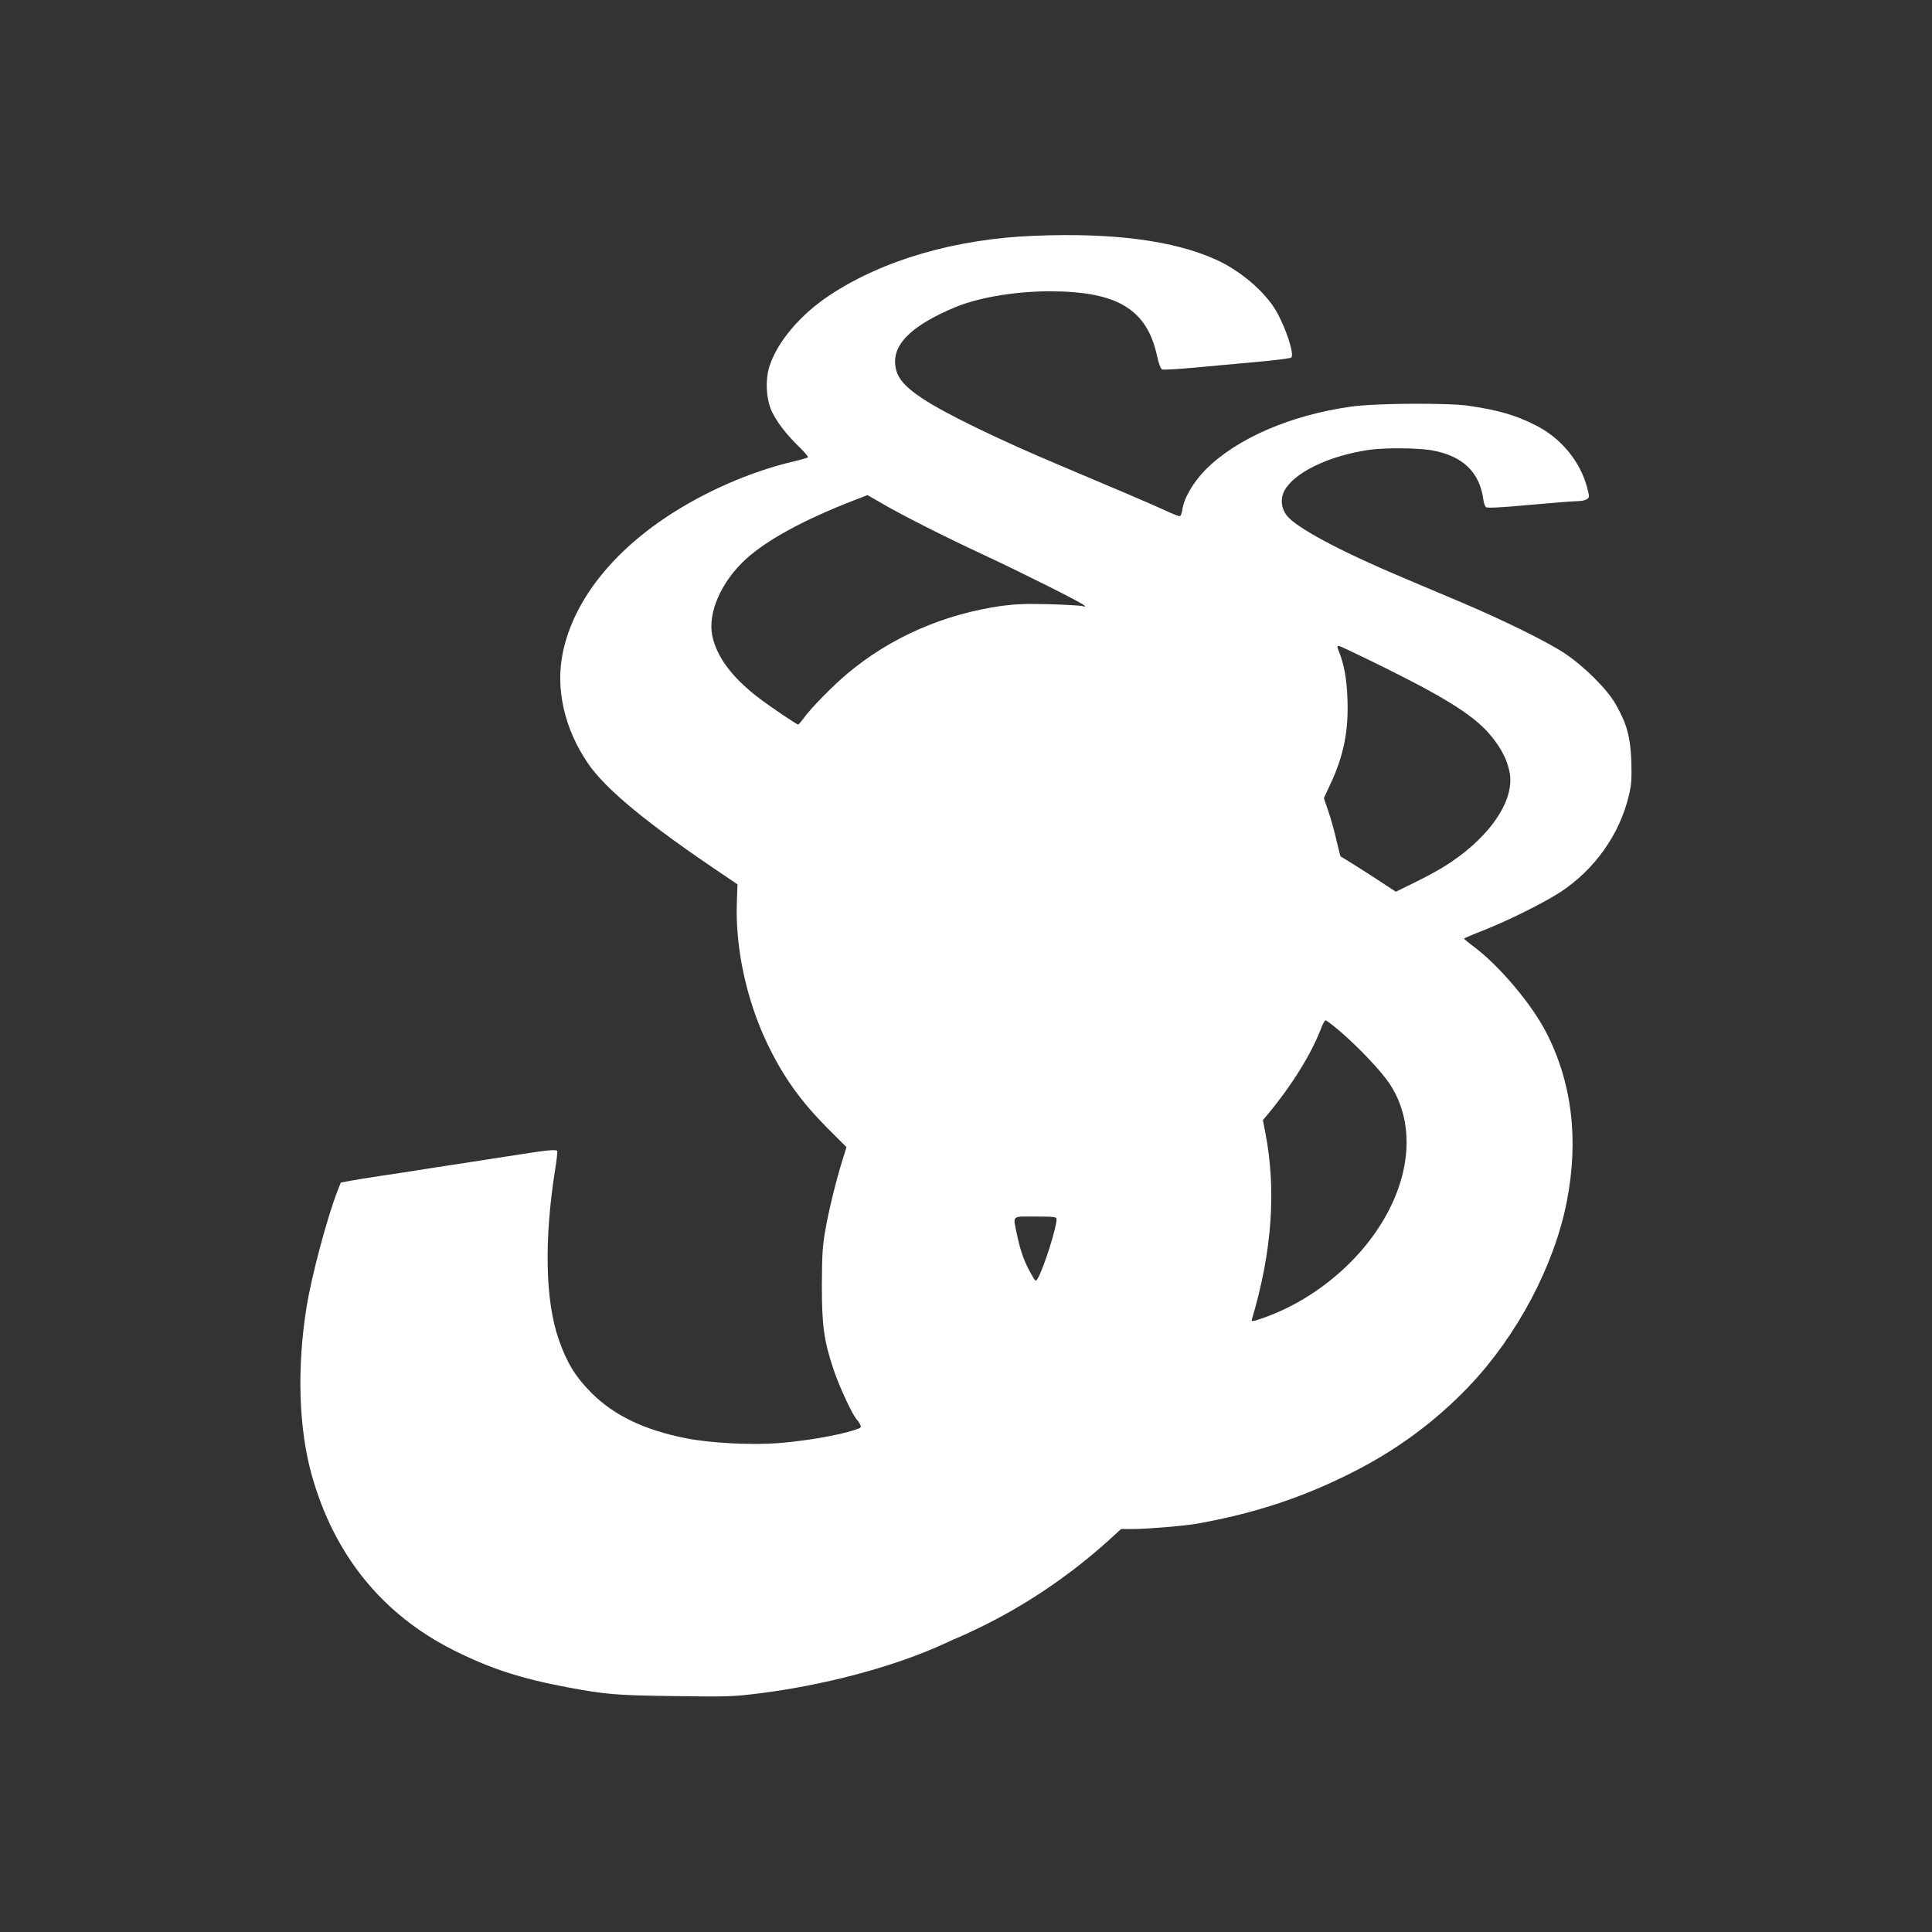 <?xml version="1.0" standalone="no"?>
<!DOCTYPE svg PUBLIC "-//W3C//DTD SVG 20010904//EN"
 "http://www.w3.org/TR/2001/REC-SVG-20010904/DTD/svg10.dtd">
<svg version="1.0" xmlns="http://www.w3.org/2000/svg"
 width="1280pt" height="1280pt" viewBox="0 0 1280 1280"
 preserveAspectRatio="xMidYMid meet">
<rect x="0" y="0" width="1280" height="1280" fill="#333333" stroke="none"/>
<g transform="translate(0,1280) scale(0.1,-0.1)"
fill="#ffffff" stroke="none">
<path d="M6855 11238 c-524 -20 -1005 -160 -1360 -395 -190 -126 -341 -303
-395 -463 -31 -91 -25 -220 12 -303 34 -72 96 -154 182 -237 36 -35 63 -67 59
-70 -5 -4 -51 -17 -103 -29 -247 -59 -514 -170 -741 -307 -427 -257 -706 -599
-780 -957 -50 -239 10 -504 164 -731 118 -175 398 -405 903 -744 l90 -61 -4
-114 c-12 -304 63 -652 202 -942 105 -219 219 -379 402 -563 l122 -122 -24
-78 c-43 -137 -92 -334 -115 -467 -20 -111 -23 -166 -24 -370 0 -270 14 -368
78 -560 42 -123 131 -313 158 -335 3 -3 11 -15 17 -27 11 -20 8 -23 -36 -37
-111 -36 -319 -72 -504 -87 -177 -14 -452 0 -612 32 -275 54 -476 150 -627
300 -106 107 -163 199 -217 354 -90 257 -98 666 -23 1133 10 61 15 114 13 117
-10 10 -66 5 -226 -20 -88 -14 -219 -34 -291 -45 -71 -11 -218 -34 -325 -50
-107 -17 -253 -40 -325 -50 -71 -11 -161 -25 -199 -32 l-68 -13 -20 -50 c-71
-183 -173 -564 -207 -775 -65 -403 -52 -806 35 -1115 148 -527 467 -921 939
-1158 243 -122 447 -188 755 -246 254 -47 318 -53 705 -58 340 -5 386 -4 550
16 444 54 915 180 1243 332 46 22 86 39 88 39 2 0 59 26 126 58 310 148 611
350 870 584 l86 78 90 0 c81 0 345 22 417 36 377 68 687 170 1009 331 305 152
564 343 791 581 316 333 561 794 645 1219 81 412 35 792 -137 1125 -99 191
-313 443 -481 568 -34 25 -61 48 -62 51 0 3 55 27 123 53 172 68 405 184 517
257 226 149 390 381 451 636 18 74 20 110 17 228 -6 161 -28 244 -101 375 -57
102 -210 255 -343 343 -115 76 -401 217 -679 335 -104 44 -282 119 -395 167
-413 174 -706 331 -766 411 -36 47 -42 109 -16 160 62 121 291 233 559 273
103 16 337 14 427 -4 198 -37 308 -144 333 -321 3 -24 11 -48 18 -54 9 -7 97
-3 290 15 153 14 297 25 320 25 22 0 49 6 59 13 17 12 17 16 1 77 -45 172
-172 327 -340 412 -132 67 -245 100 -440 129 -137 21 -624 18 -784 -5 -400
-56 -758 -211 -963 -417 -83 -84 -145 -191 -155 -267 -3 -24 -11 -42 -18 -42
-7 0 -53 18 -101 41 -83 38 -314 137 -687 294 -403 169 -763 344 -913 443
-136 90 -184 154 -184 249 0 128 131 246 397 357 156 65 398 106 628 106 448
0 644 -119 711 -429 11 -51 24 -85 33 -89 8 -3 98 2 200 11 102 10 290 26 416
38 127 11 234 25 240 30 22 21 -36 199 -102 312 -75 127 -237 265 -397 337
-278 126 -679 179 -1201 158z m-1028 -1764 c131 -78 425 -227 688 -349 259
-121 653 -318 670 -337 7 -8 3 -9 -15 -3 -14 3 -113 9 -220 12 -150 4 -222 1
-313 -11 -382 -54 -736 -208 -1022 -448 -97 -81 -245 -232 -291 -297 -16 -22
-32 -41 -36 -41 -11 0 -188 120 -274 186 -167 130 -267 266 -295 402 -31 152
59 358 223 508 142 129 387 262 718 390 47 18 86 33 87 34 1 0 37 -21 80 -46z
m3358 -1103 c418 -208 594 -322 699 -453 65 -80 104 -159 118 -238 36 -190
-146 -446 -445 -628 -40 -24 -125 -70 -191 -102 l-118 -58 -87 57 c-64 43
-222 143 -279 177 -2 1 -14 48 -27 105 -13 57 -37 144 -54 193 l-30 88 38 82
c93 195 127 362 118 580 -5 133 -22 223 -56 309 -14 35 -14 37 1 37 7 0 147
-67 313 -149z m-311 -2400 c128 -110 279 -269 335 -355 200 -307 123 -744
-196 -1109 -172 -196 -400 -352 -636 -436 -76 -27 -88 -29 -83 -13 134 452
163 855 89 1239 l-16 82 32 38 c162 195 291 403 356 576 10 26 22 47 28 47 5
0 46 -31 91 -69z m-1874 -1249 c0 -56 -83 -318 -124 -391 -14 -24 -14 -24 -45
30 -43 75 -70 149 -92 254 -29 138 -41 125 121 125 127 0 140 -2 140 -18z"/>
</g>
</svg>
